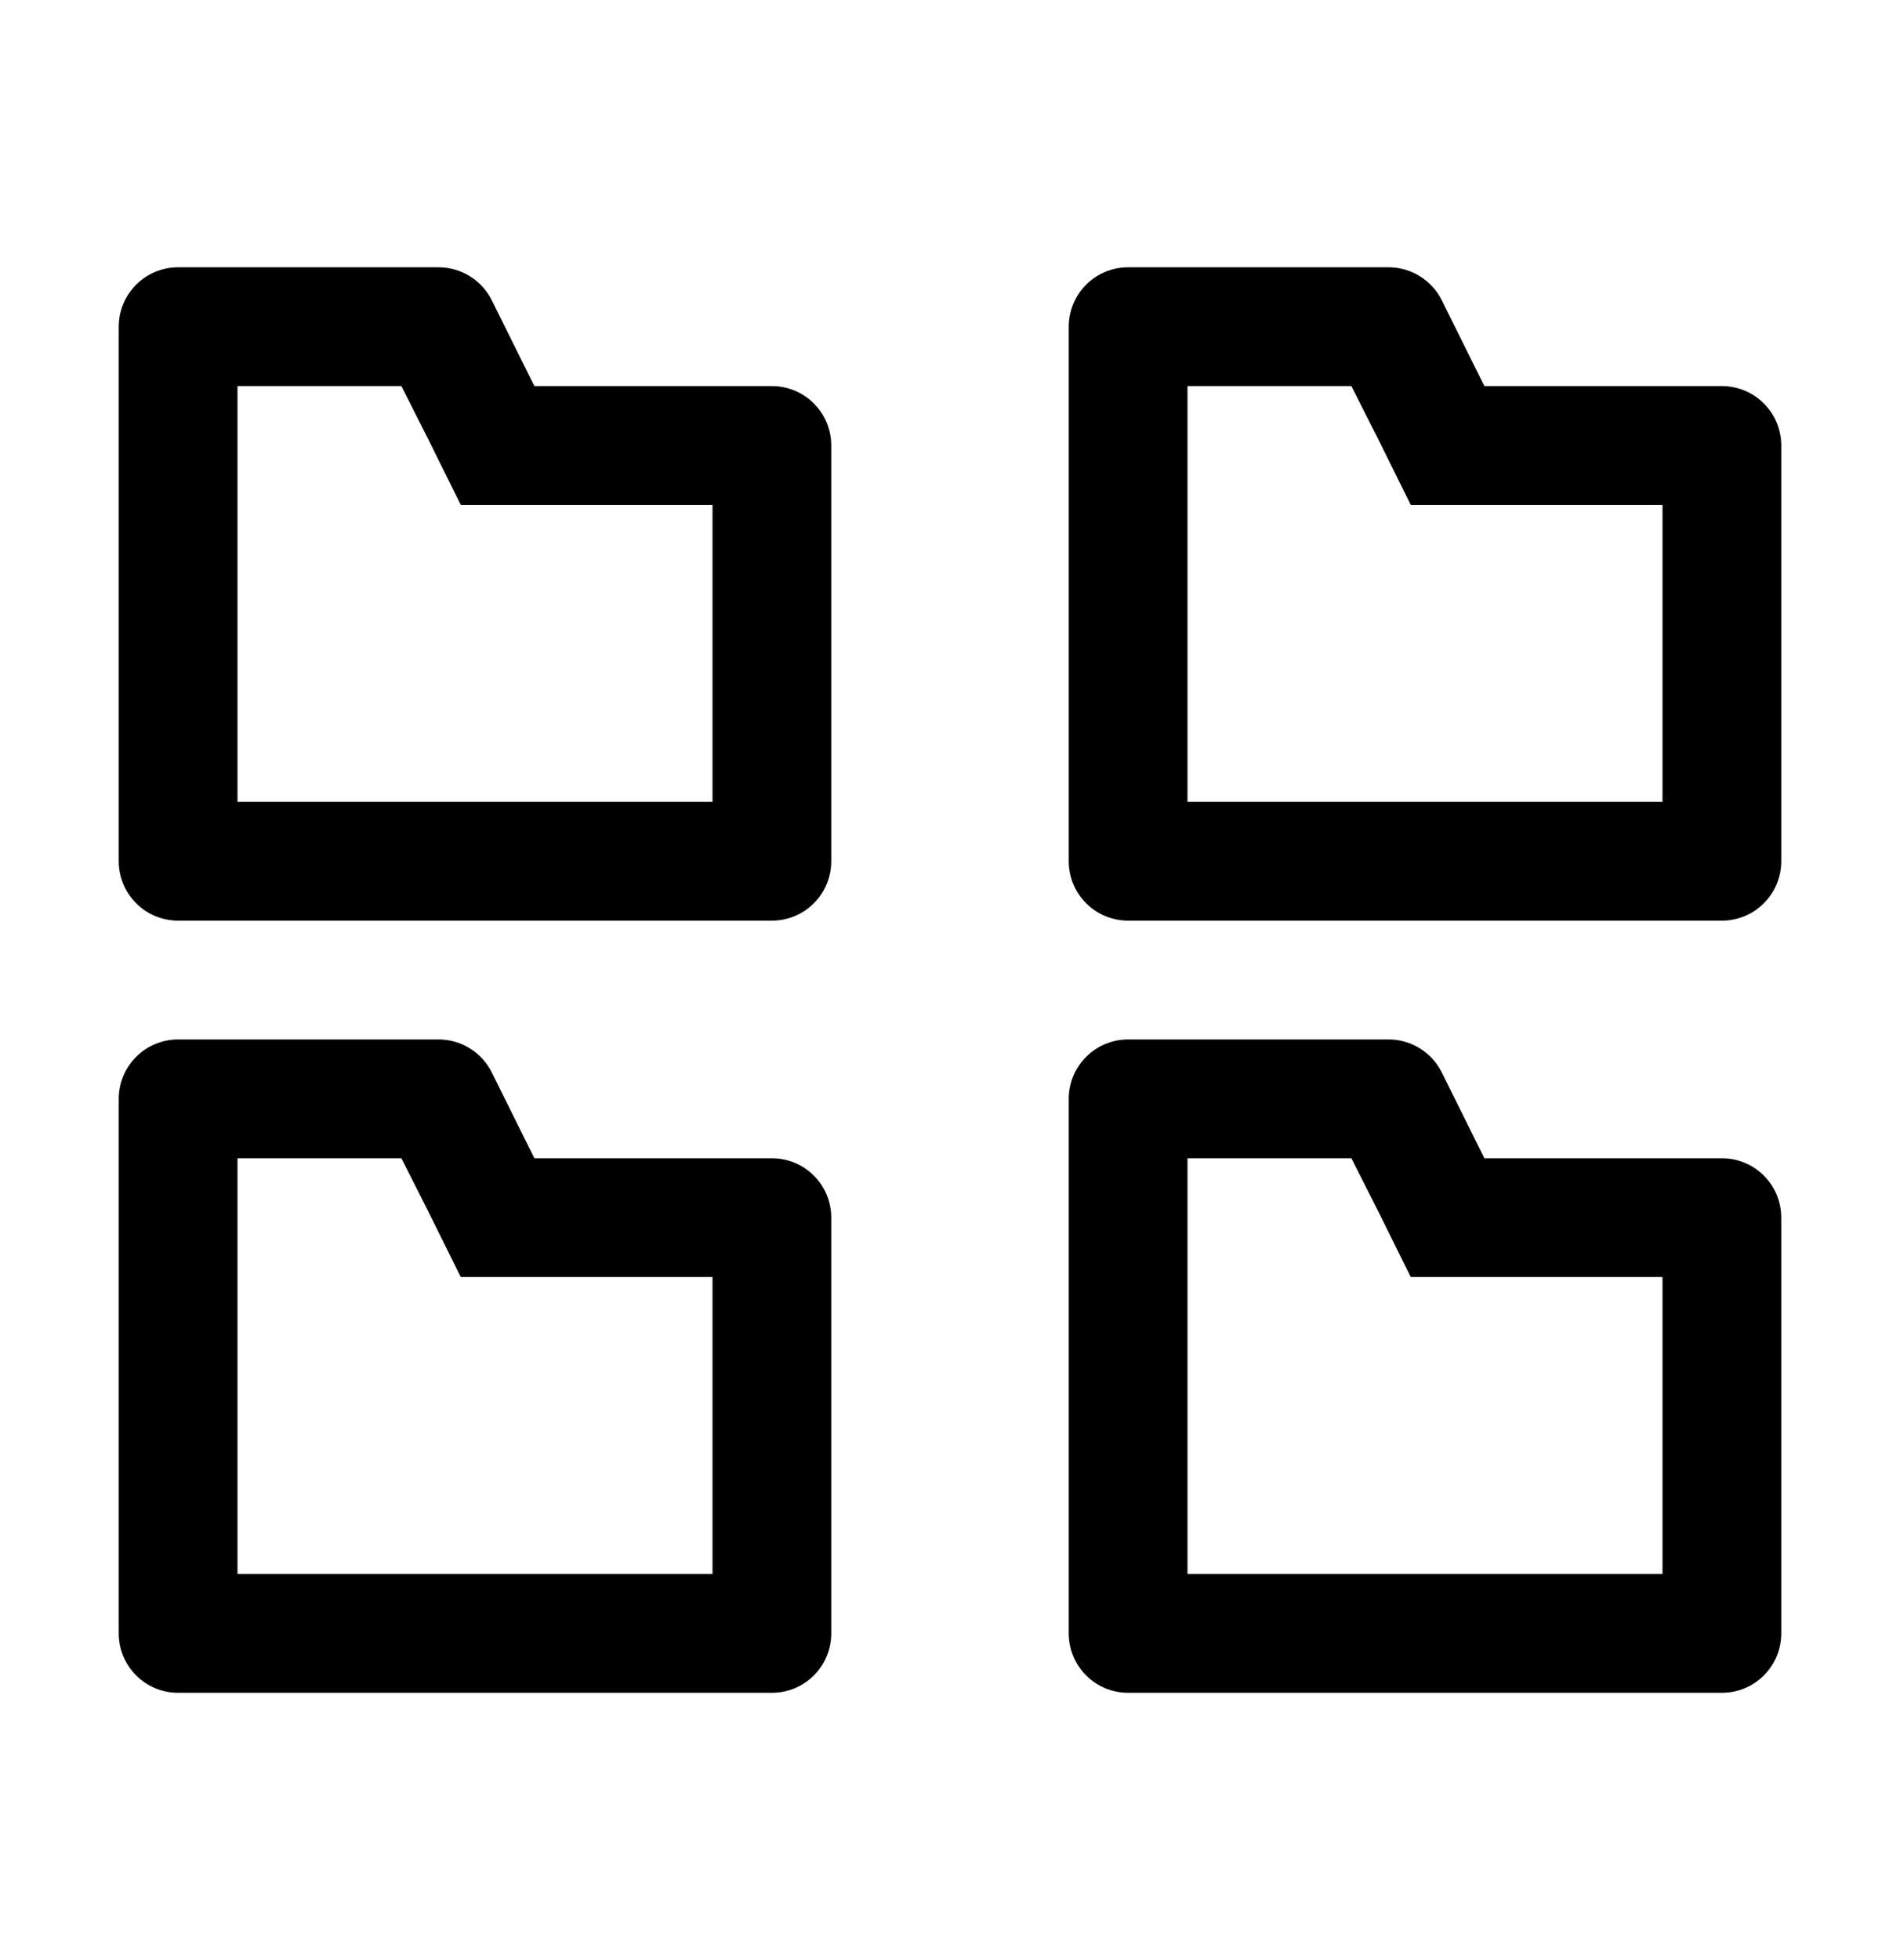 <svg width="32" height="33" viewBox="0 0 32 33" fill="none" xmlns="http://www.w3.org/2000/svg">
<path d="M6.76 6.5L7.21 7.39L7.76 8.5H12V13.5H4V6.5H6.76ZM7.38 4.5H3C2.735 4.5 2.48 4.605 2.293 4.793C2.105 4.98 2 5.235 2 5.5V14.5C2 14.765 2.105 15.02 2.293 15.207C2.48 15.395 2.735 15.5 3 15.5H13C13.265 15.5 13.52 15.395 13.707 15.207C13.895 15.02 14 14.765 14 14.5V7.5C14 7.235 13.895 6.98 13.707 6.793C13.52 6.605 13.265 6.5 13 6.5H9L8.28 5.05C8.196 4.884 8.067 4.744 7.908 4.647C7.749 4.55 7.566 4.499 7.38 4.5ZM22.76 6.5L23.21 7.39L23.76 8.5H28V13.5H20V6.5H22.76ZM23.38 4.5H19C18.735 4.5 18.48 4.605 18.293 4.793C18.105 4.98 18 5.235 18 5.5V14.5C18 14.765 18.105 15.02 18.293 15.207C18.48 15.395 18.735 15.5 19 15.5H29C29.265 15.5 29.52 15.395 29.707 15.207C29.895 15.02 30 14.765 30 14.5V7.5C30 7.235 29.895 6.98 29.707 6.793C29.52 6.605 29.265 6.5 29 6.5H25L24.28 5.05C24.196 4.884 24.067 4.744 23.908 4.647C23.749 4.55 23.566 4.499 23.38 4.5ZM6.76 19.5L7.21 20.39L7.76 21.5H12V26.5H4V19.5H6.76ZM7.38 17.5H3C2.735 17.5 2.48 17.605 2.293 17.793C2.105 17.98 2 18.235 2 18.5V27.5C2 27.765 2.105 28.02 2.293 28.207C2.48 28.395 2.735 28.5 3 28.5H13C13.265 28.5 13.52 28.395 13.707 28.207C13.895 28.02 14 27.765 14 27.5V20.5C14 20.235 13.895 19.98 13.707 19.793C13.52 19.605 13.265 19.5 13 19.5H9L8.28 18.05C8.196 17.884 8.067 17.744 7.908 17.647C7.749 17.549 7.566 17.499 7.38 17.5ZM22.76 19.5L23.21 20.39L23.76 21.5H28V26.5H20V19.5H22.76ZM23.38 17.5H19C18.735 17.5 18.48 17.605 18.293 17.793C18.105 17.98 18 18.235 18 18.5V27.5C18 27.765 18.105 28.02 18.293 28.207C18.48 28.395 18.735 28.5 19 28.5H29C29.265 28.5 29.52 28.395 29.707 28.207C29.895 28.02 30 27.765 30 27.5V20.5C30 20.235 29.895 19.98 29.707 19.793C29.52 19.605 29.265 19.5 29 19.5H25L24.28 18.05C24.196 17.884 24.067 17.744 23.908 17.647C23.749 17.549 23.566 17.499 23.38 17.5Z" fill="black"/>
</svg>
